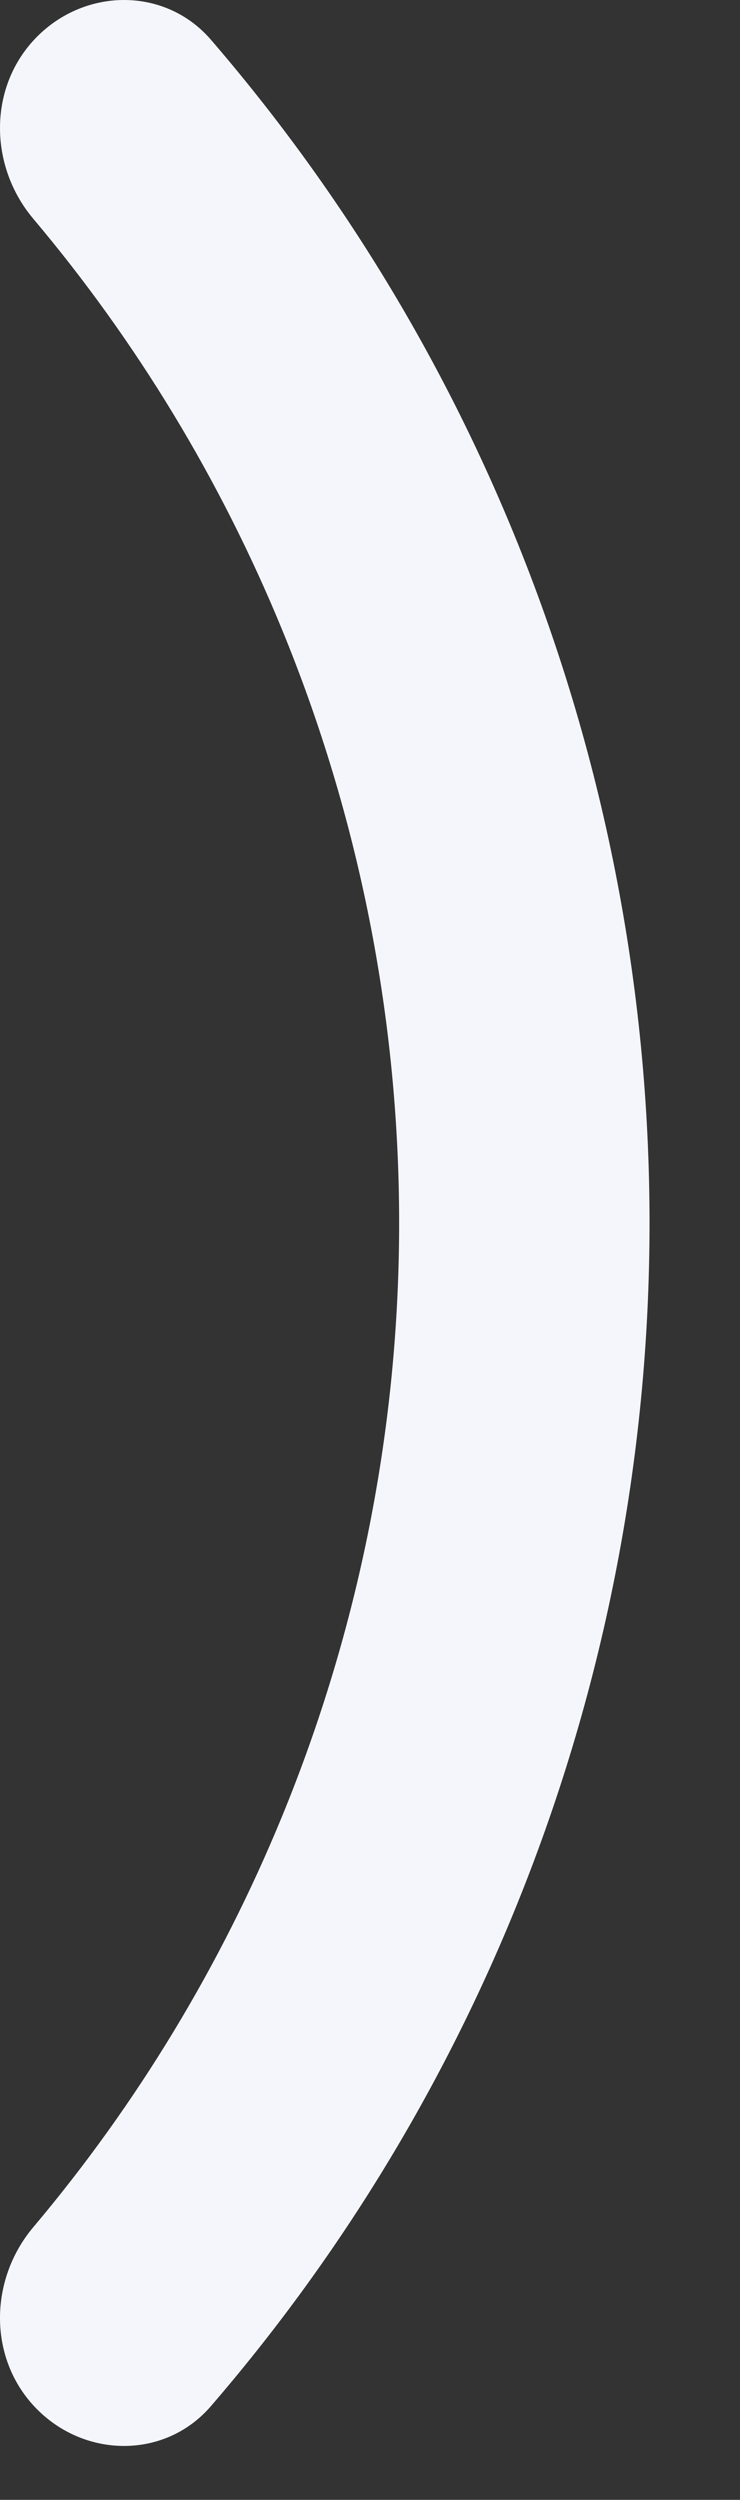 <?xml version="1.0" encoding="utf-8"?>
<svg xmlns="http://www.w3.org/2000/svg" fill="none" height="100%" overflow="visible" preserveAspectRatio="none" style="display: block;" viewBox="0 0 8 27" width="100%">
<rect x="0" y="0" width="8" height="27" fill="#333333" stroke="none"/>
<path d="M0.4 0.397C0.929 -0.136 1.79 -0.139 2.28 0.429C3.646 2.013 4.751 3.81 5.55 5.753C6.522 8.117 7.022 10.65 7.022 13.209C7.022 15.768 6.522 18.301 5.55 20.665C4.751 22.608 3.646 24.405 2.28 25.988C1.79 26.557 0.929 26.554 0.4 26.021V26.021C-0.129 25.489 -0.124 24.629 0.36 24.055C1.478 22.729 2.385 21.233 3.048 19.621C3.884 17.588 4.315 15.409 4.315 13.209C4.315 11.009 3.884 8.83 3.048 6.797C2.385 5.185 1.478 3.689 0.36 2.363C-0.124 1.789 -0.129 0.929 0.4 0.397V0.397Z" fill="#F4F6FB" id="Ellipse 172"/>
</svg>